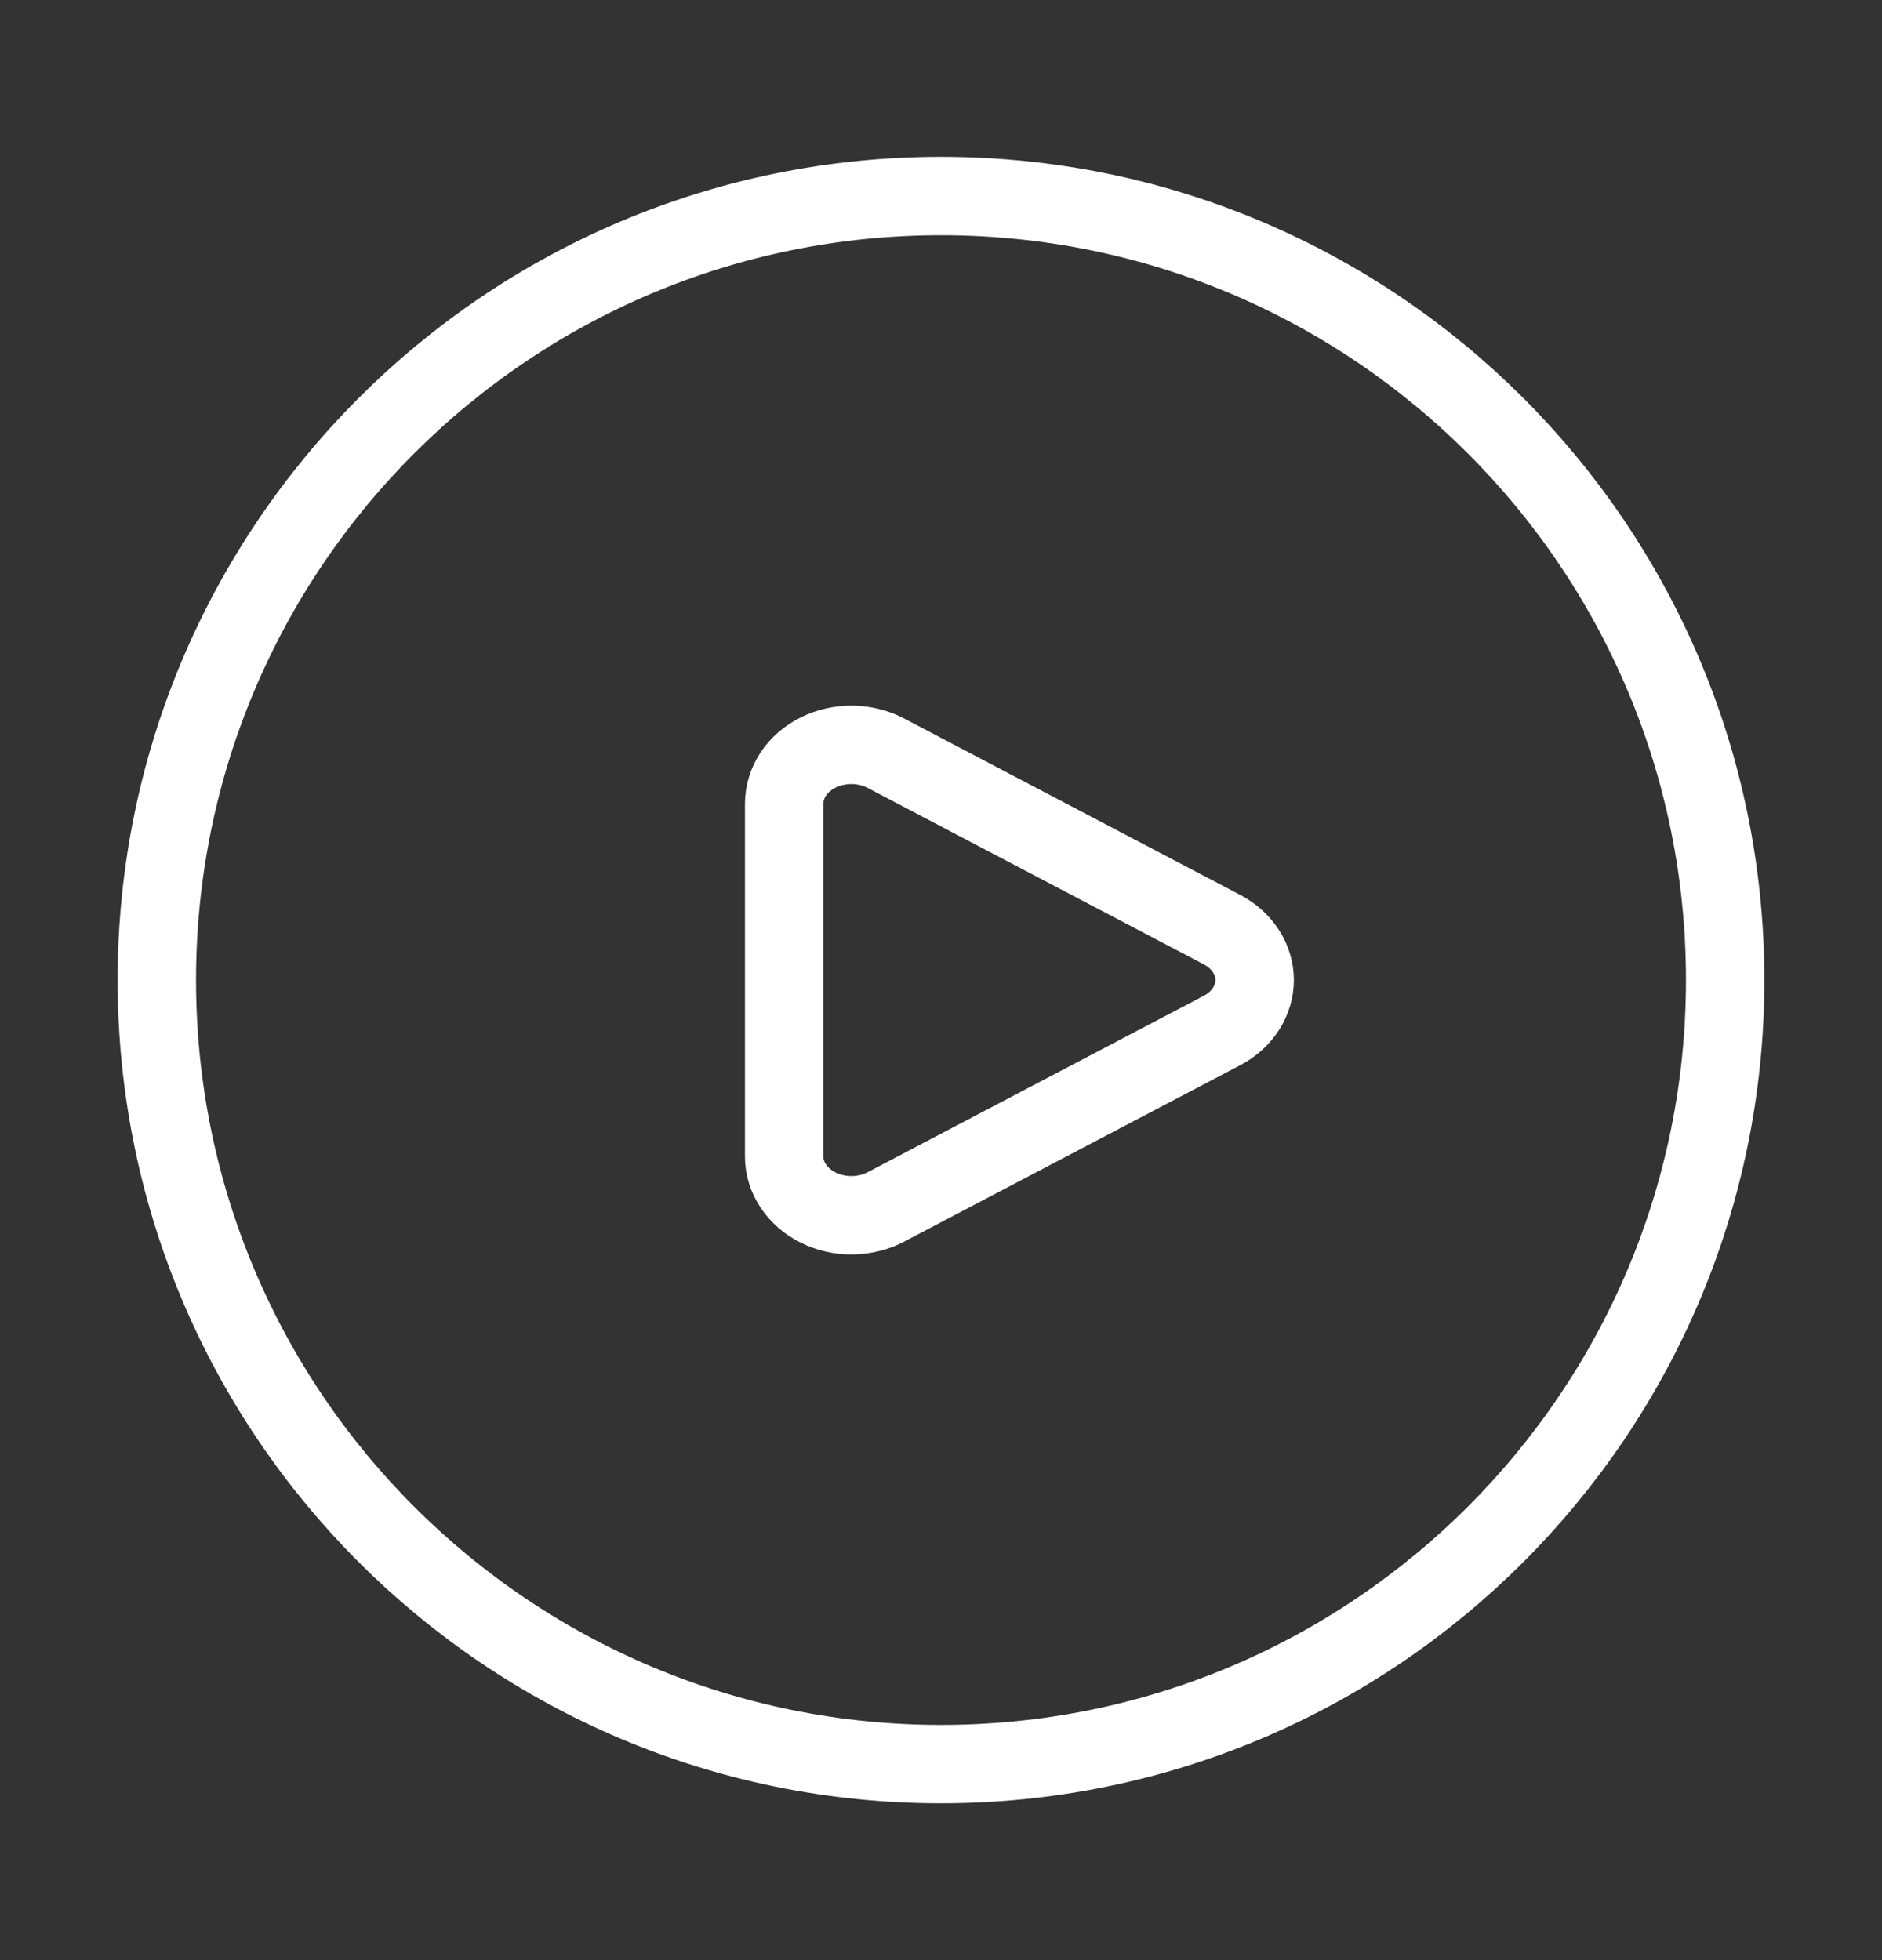 <?xml version="1.0" encoding="UTF-8"?> <svg xmlns="http://www.w3.org/2000/svg" width="24" height="25" viewBox="0 0 24 25" fill="none"><rect x="0" y="0" width="24" height="25" fill="#333333" stroke="none"/><path d="M10 10.252C10 10.119 10.04 9.988 10.116 9.873C10.192 9.758 10.302 9.663 10.435 9.597C10.567 9.532 10.717 9.498 10.869 9.5C11.021 9.502 11.17 9.539 11.3 9.608L15.582 11.856C15.709 11.922 15.815 12.017 15.888 12.13C15.961 12.242 16 12.37 16 12.5C16 12.63 15.961 12.758 15.888 12.87C15.815 12.983 15.709 13.078 15.582 13.144L11.3 15.392C11.17 15.461 11.021 15.498 10.869 15.5C10.717 15.502 10.567 15.468 10.434 15.402C10.302 15.337 10.192 15.241 10.116 15.126C10.039 15.011 9.999 14.88 10 14.747V10.252Z" stroke="white" stroke-linecap="round" stroke-linejoin="round"></path><path d="M12 22.5C17.523 22.5 22 18.023 22 12.5C22 6.977 17.523 2.5 12 2.5C6.477 2.5 2 6.977 2 12.5C2 18.023 6.477 22.5 12 22.5Z" stroke="white" stroke-linecap="round" stroke-linejoin="round"></path></svg> 